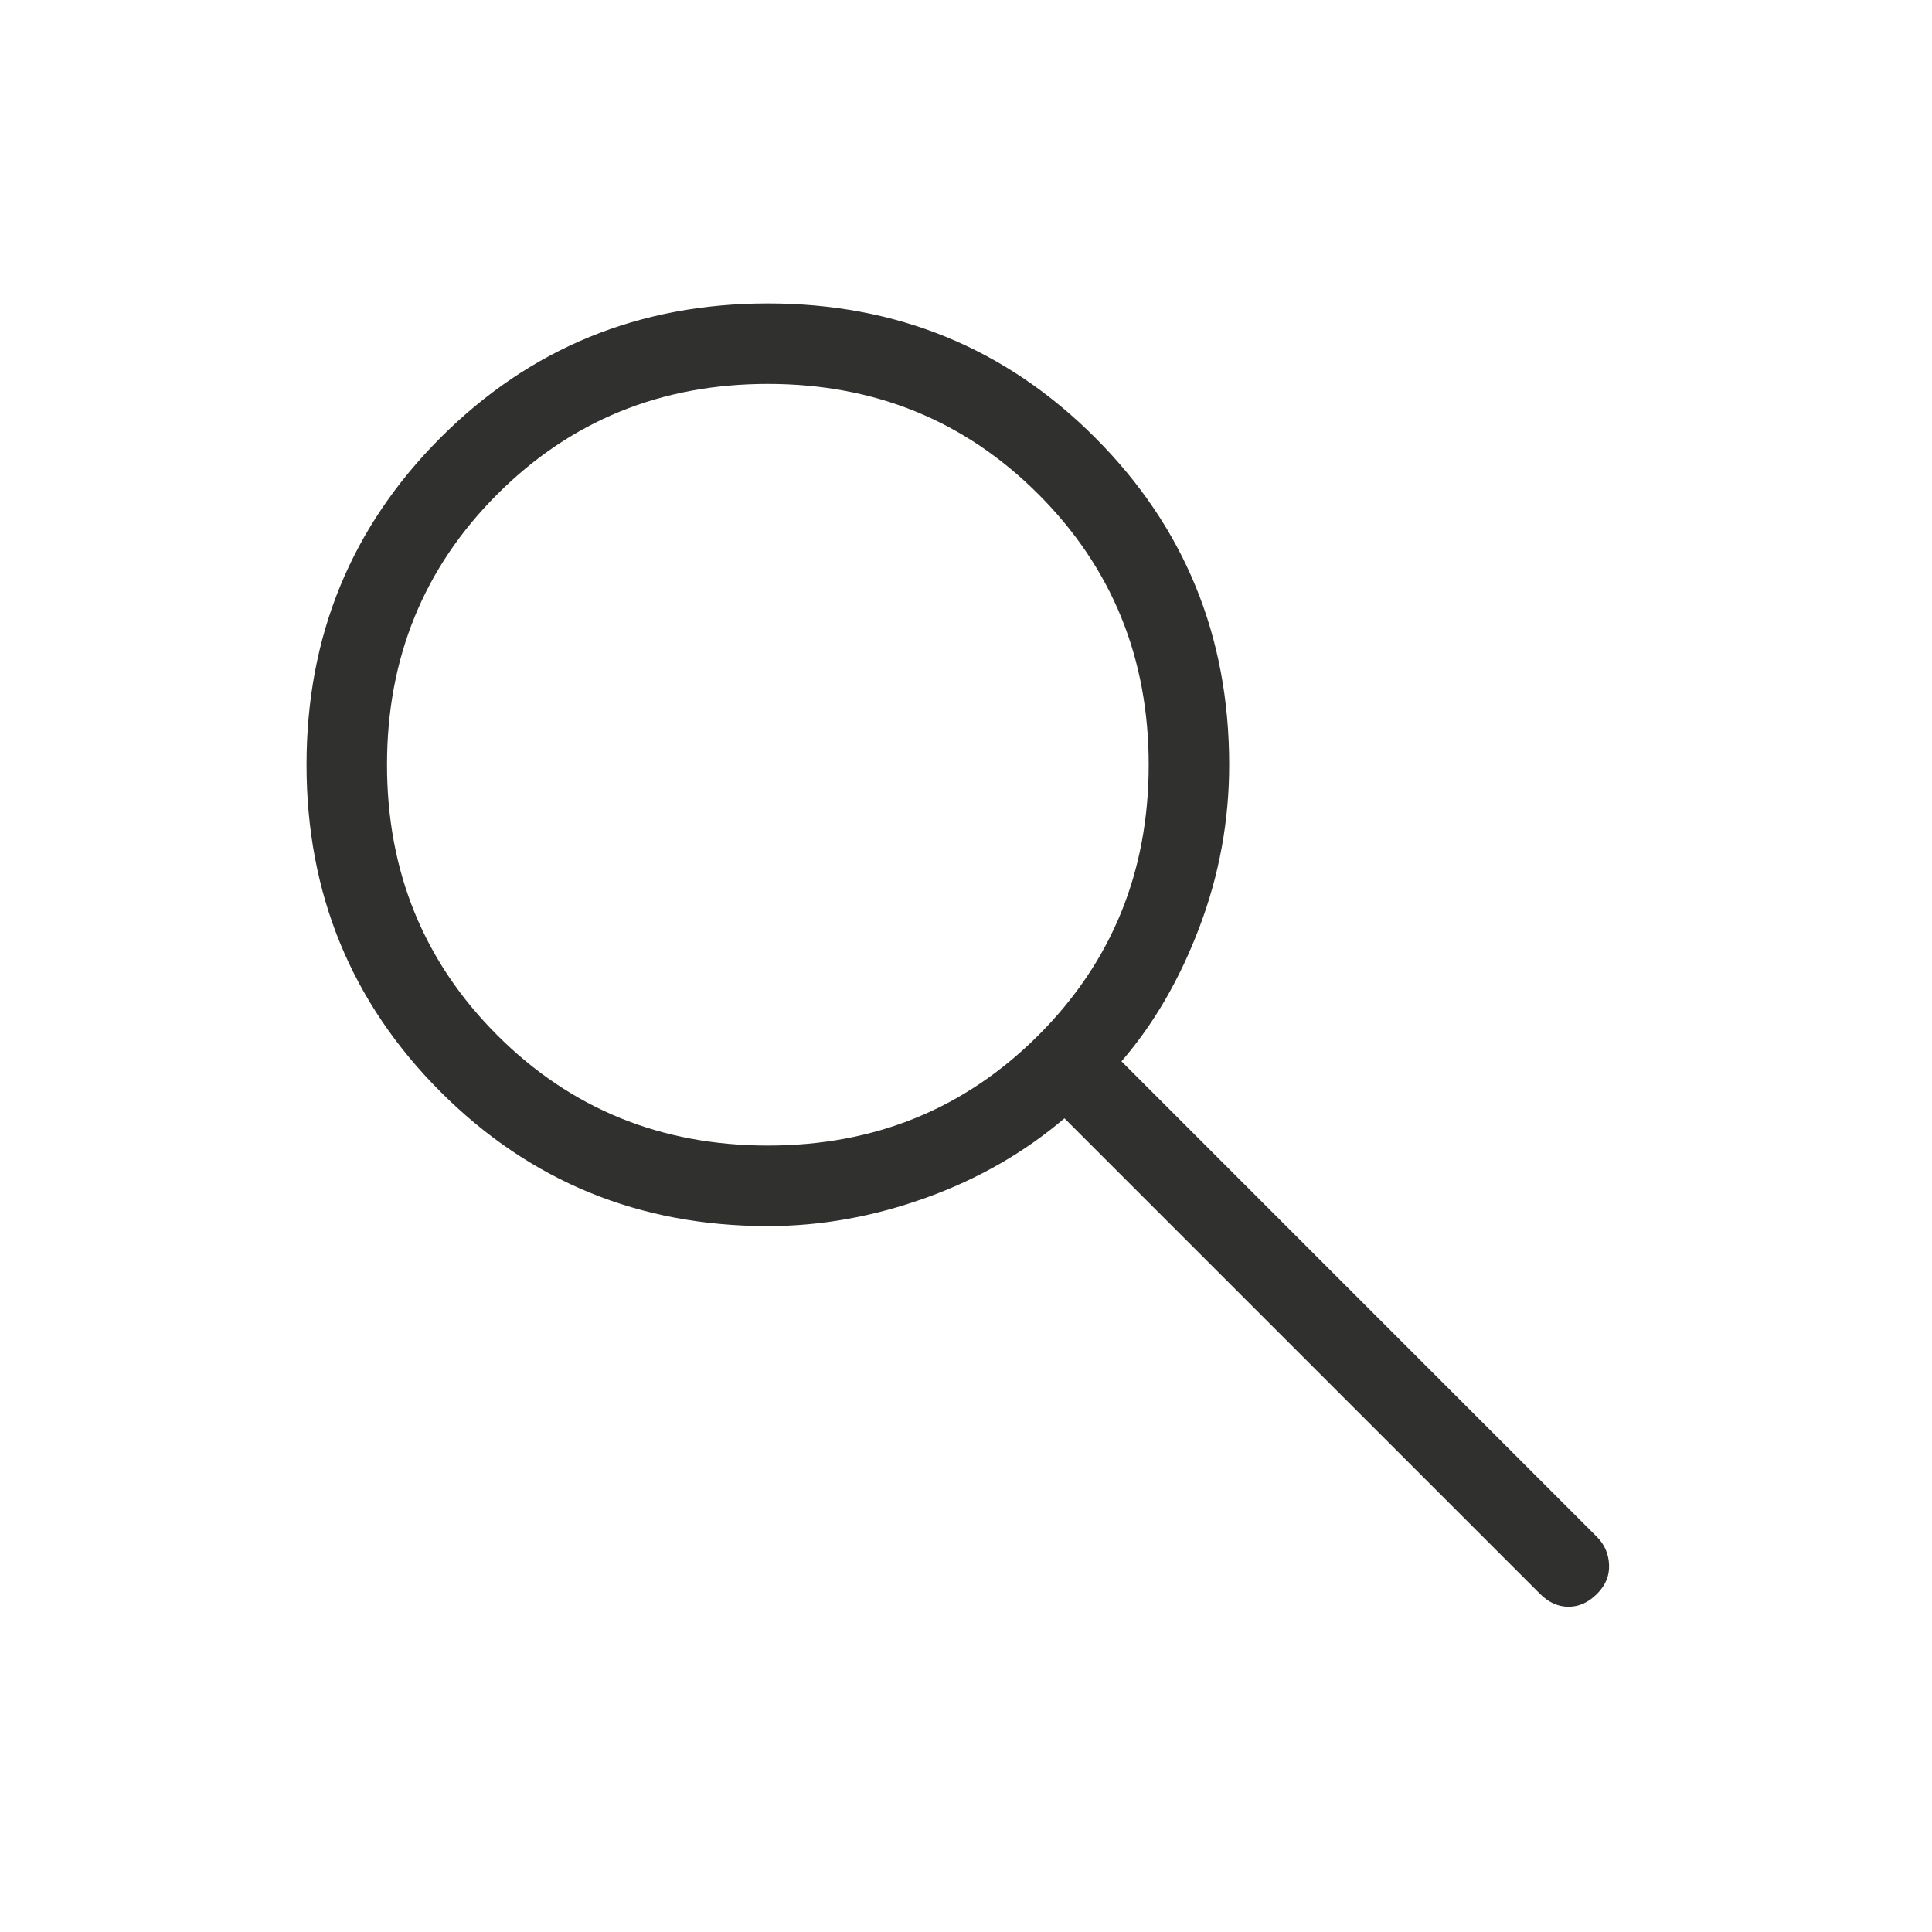 <svg width="32" height="32" viewBox="0 0 32 32" fill="none" xmlns="http://www.w3.org/2000/svg">
    <path d="M12.718 20.308C10.587 20.308 8.78 19.567 7.299 18.086C5.818 16.605 5.077 14.798 5.077 12.667C5.077 10.535 5.818 8.729 7.299 7.247C8.78 5.766 10.587 5.026 12.718 5.026C14.85 5.026 16.656 5.766 18.137 7.247C19.619 8.729 20.359 10.535 20.359 12.667C20.359 13.593 20.195 14.49 19.867 15.356C19.539 16.223 19.108 16.964 18.575 17.579L26.451 25.456C26.576 25.581 26.643 25.734 26.651 25.915C26.66 26.097 26.593 26.258 26.451 26.4C26.309 26.542 26.152 26.613 25.98 26.613C25.807 26.613 25.65 26.542 25.508 26.4L17.631 18.523C16.964 19.09 16.198 19.53 15.331 19.841C14.464 20.152 13.593 20.308 12.718 20.308ZM12.718 18.974C14.487 18.974 15.981 18.365 17.199 17.147C18.417 15.93 19.026 14.436 19.026 12.667C19.026 10.897 18.417 9.404 17.199 8.186C15.981 6.968 14.487 6.359 12.718 6.359C10.949 6.359 9.455 6.968 8.237 8.186C7.019 9.404 6.41 10.897 6.41 12.667C6.41 14.436 7.019 15.93 8.237 17.147C9.455 18.365 10.949 18.974 12.718 18.974Z" fill="#30302E"/>
</svg>
